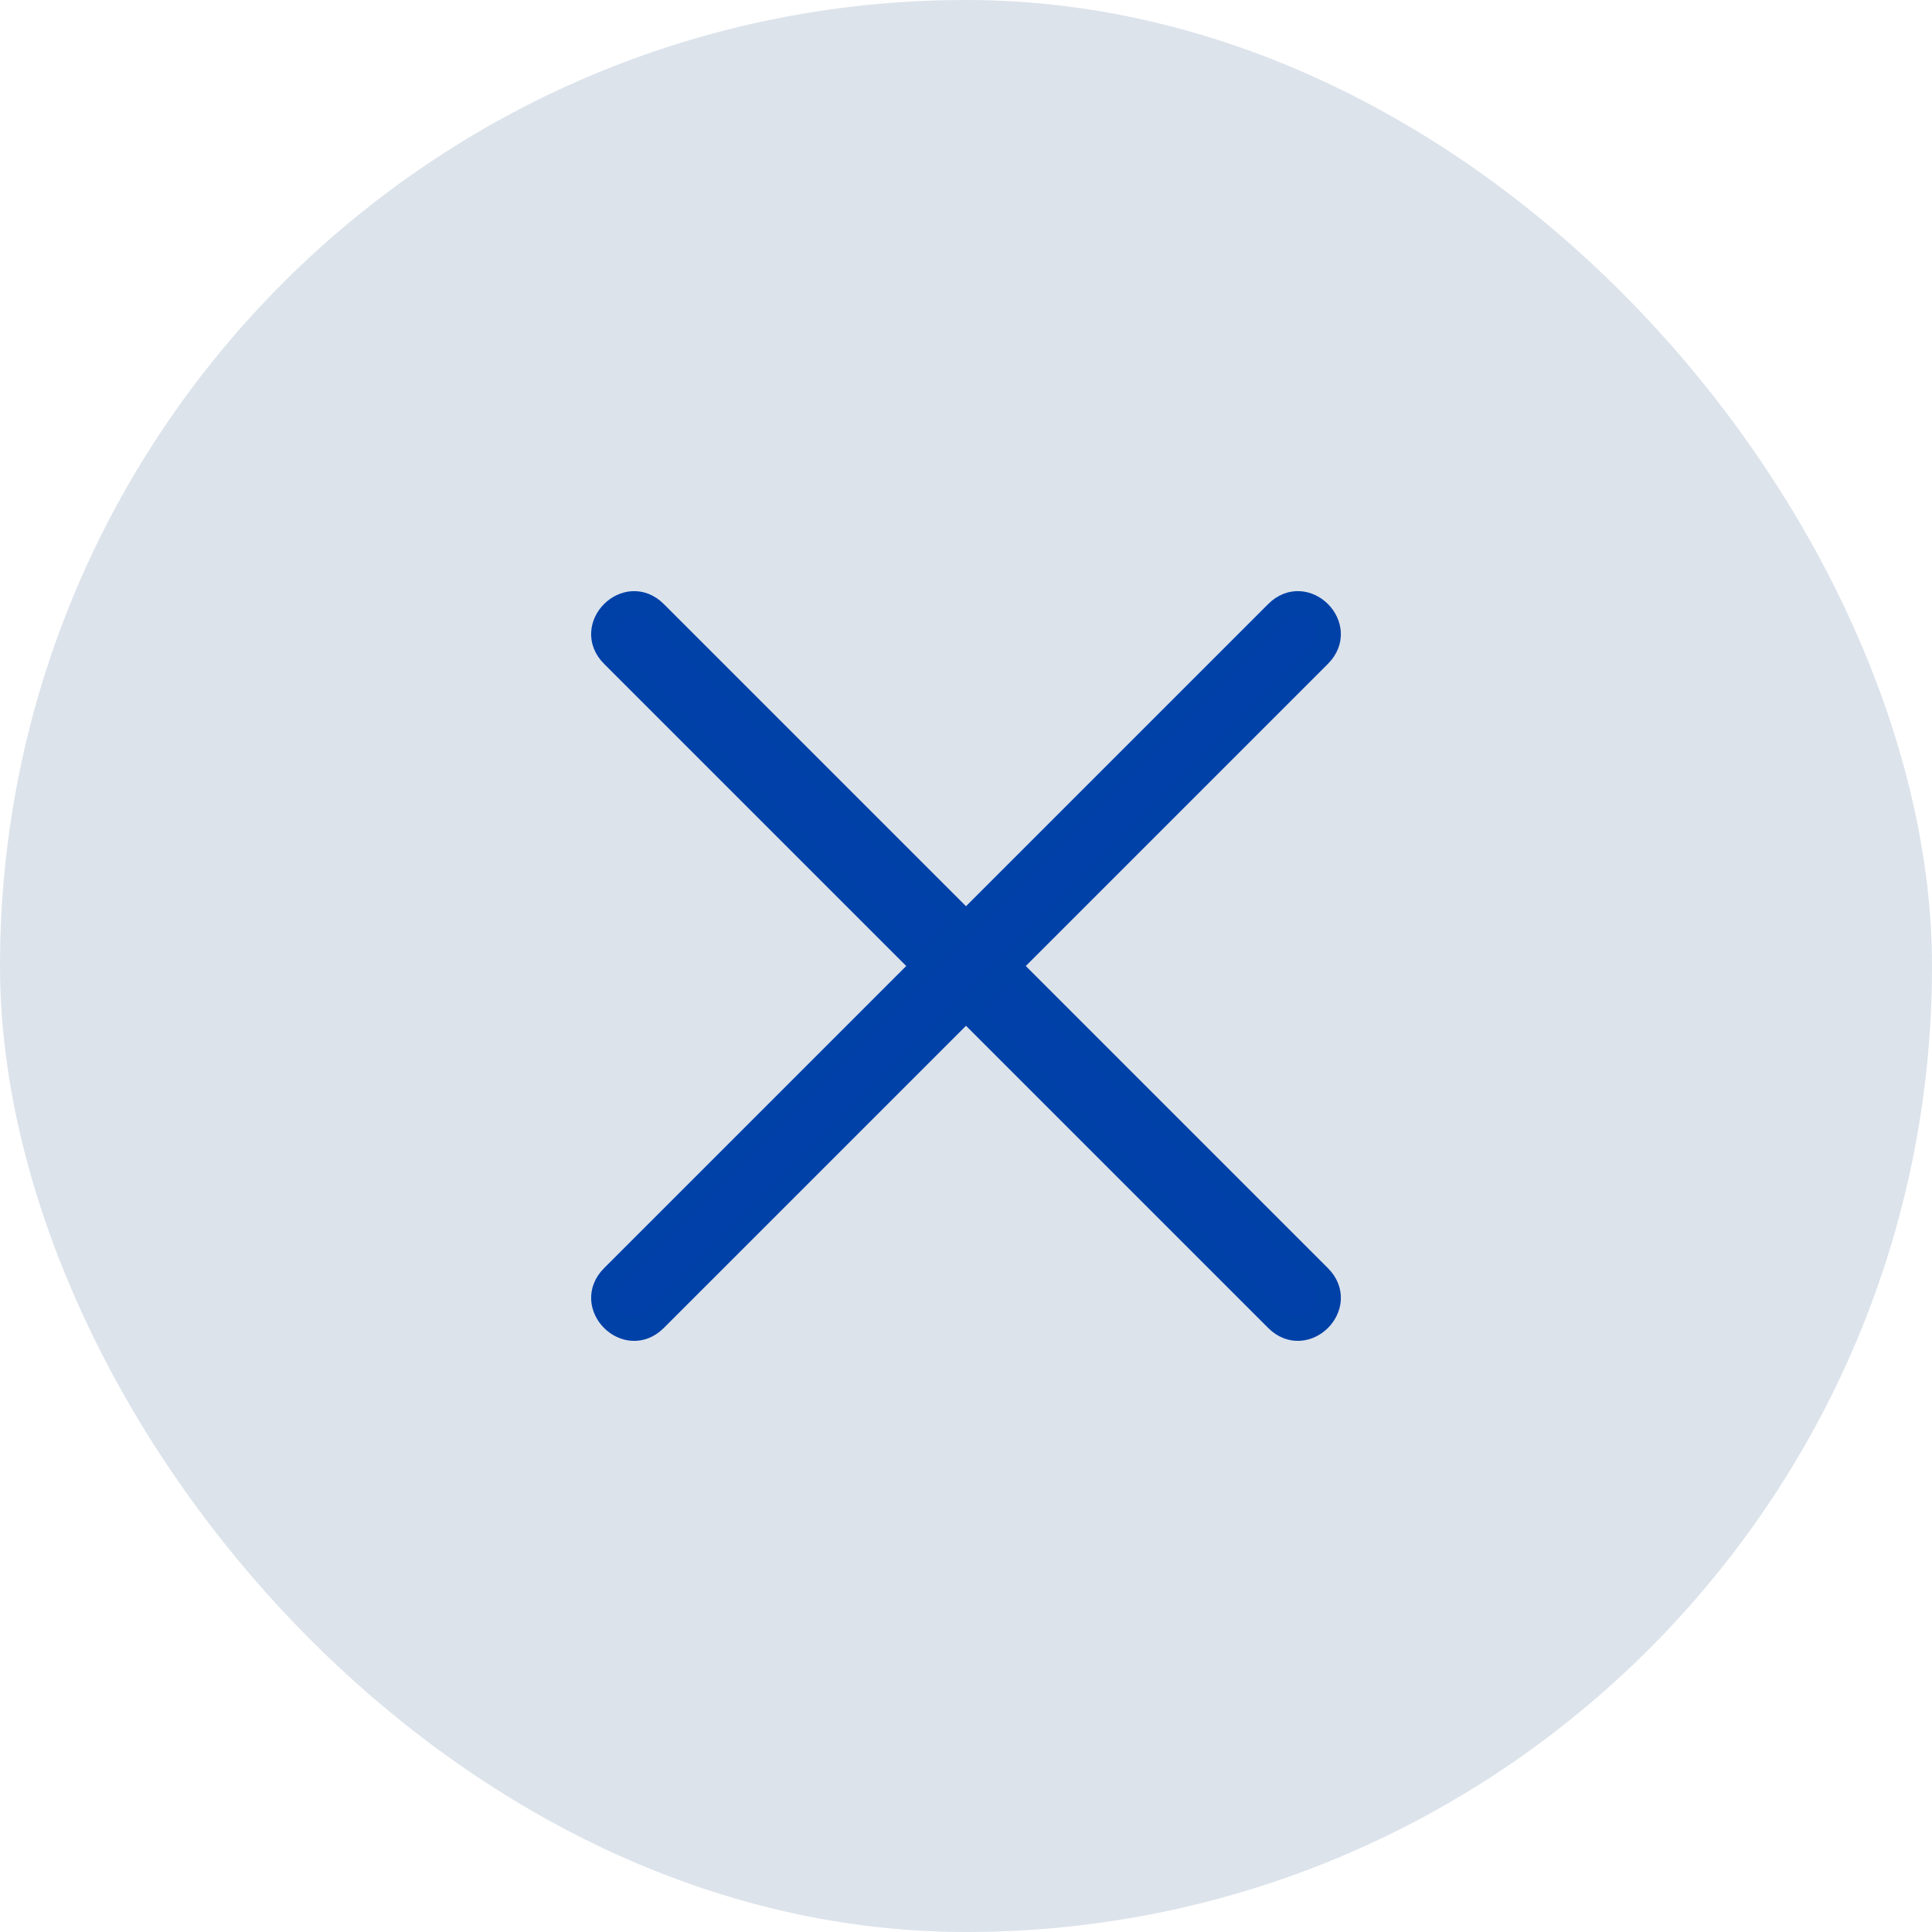 <svg xmlns="http://www.w3.org/2000/svg" width="40" height="40"><g fill="none" fill-rule="evenodd"><rect width="40" height="40" fill="#DCE3EB" rx="20"/><g fill="#0040A8" fill-rule="nonzero" stroke="#0041A8" stroke-linejoin="round" stroke-width=".5"><path d="M26.433 27.317l-13.75-13.75c-.59-.59.295-1.473.884-.884l13.75 13.75c.59.59-.295 1.473-.884.884z"/><path d="M12.683 26.433l13.75-13.75c.59-.59 1.473.295.884.884l-13.75 13.75c-.59.59-1.473-.295-.884-.884z"/></g></g></svg>